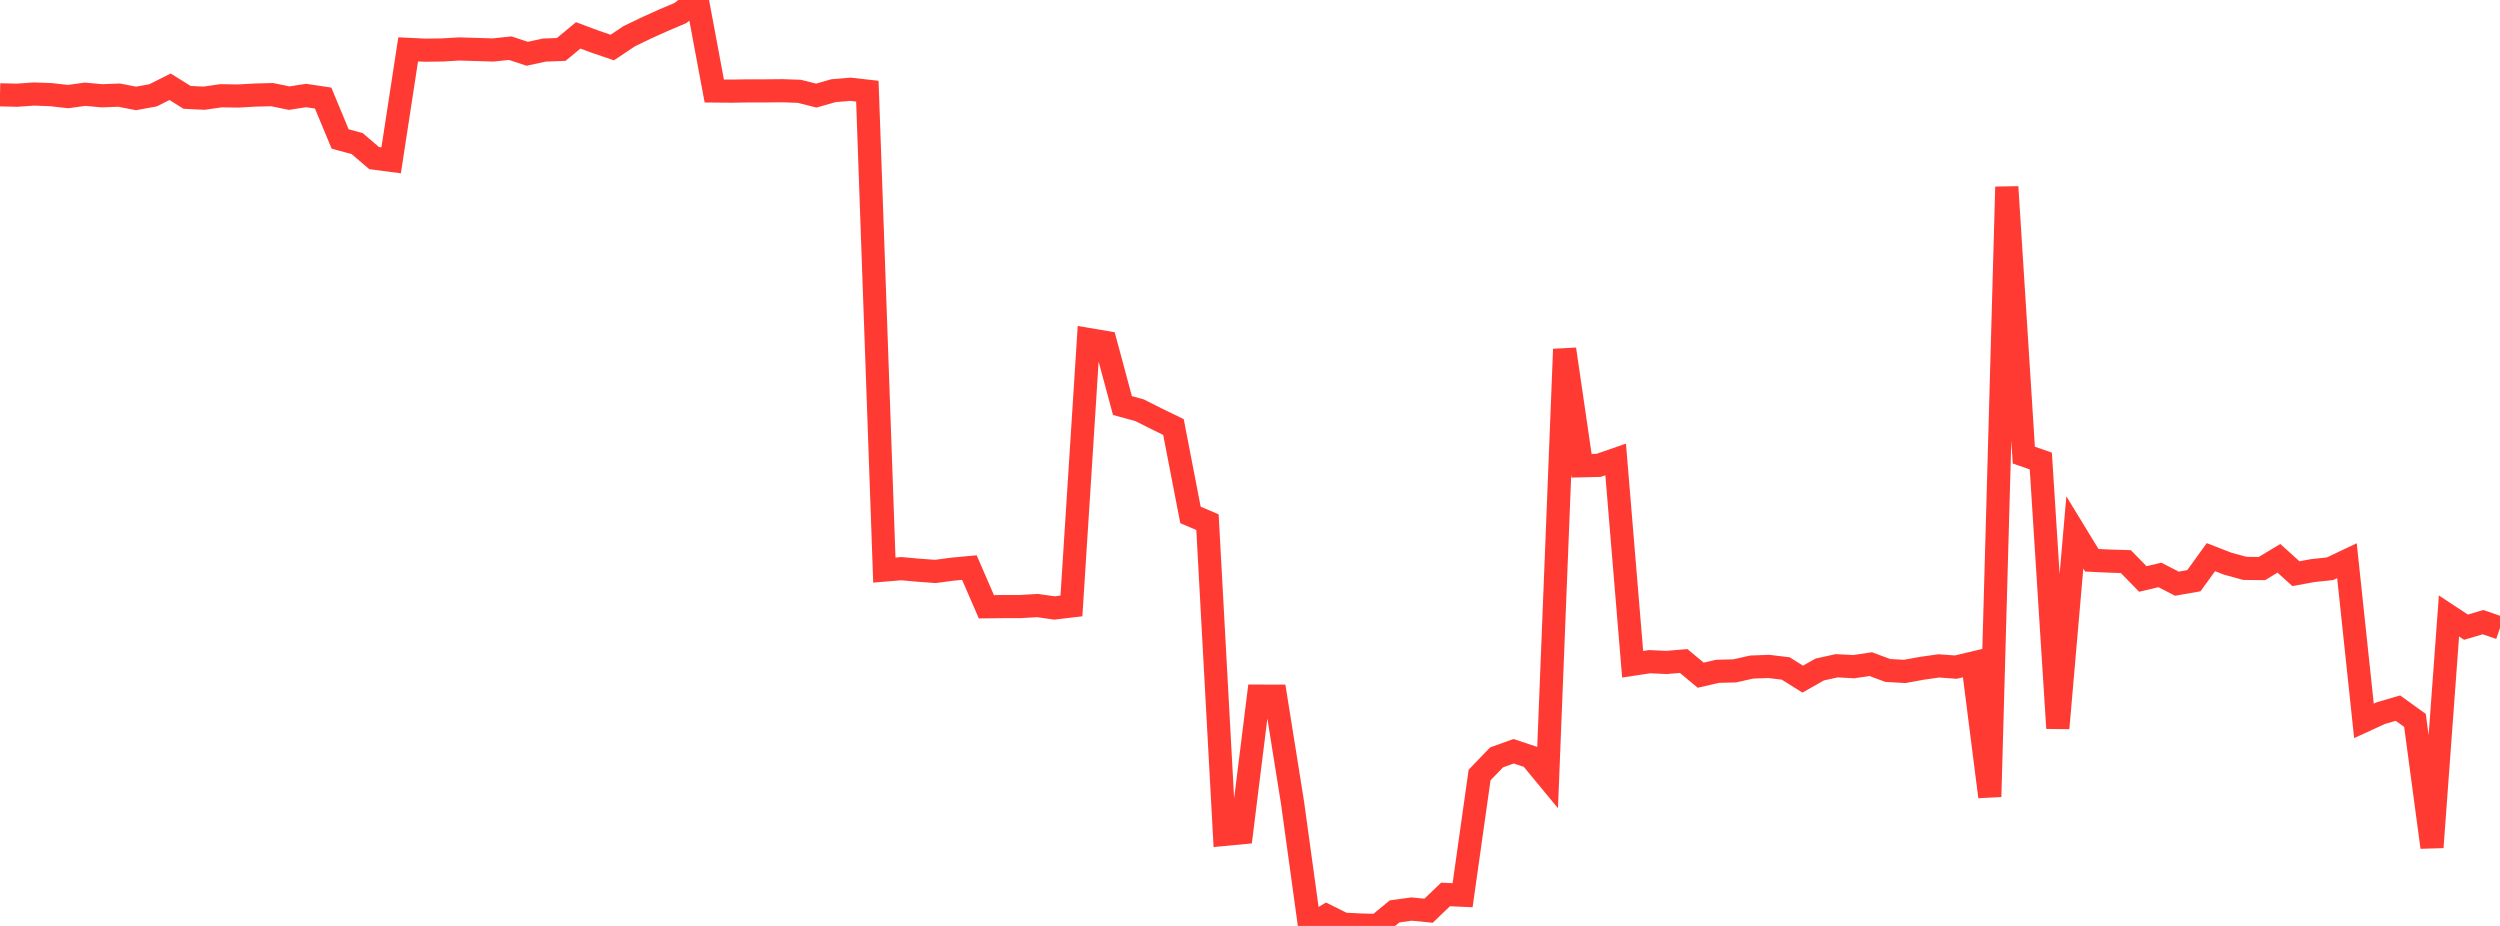 <?xml version="1.0" standalone="no"?>
<!DOCTYPE svg PUBLIC "-//W3C//DTD SVG 1.1//EN" "http://www.w3.org/Graphics/SVG/1.1/DTD/svg11.dtd">

<svg width="135" height="50" viewBox="0 0 135 50" preserveAspectRatio="none" 
  xmlns="http://www.w3.org/2000/svg"
  xmlns:xlink="http://www.w3.org/1999/xlink">


<polyline points="0.0, 5.121 0.918, 5.141 1.837, 5.078 2.755, 5.111 3.673, 5.216 4.592, 5.089 5.51, 5.172 6.429, 5.137 7.347, 5.315 8.265, 5.147 9.184, 4.686 10.102, 5.258 11.02, 5.303 11.939, 5.17 12.857, 5.185 13.776, 5.134 14.694, 5.11 15.612, 5.3 16.531, 5.158 17.449, 5.295 18.367, 7.504 19.286, 7.753 20.204, 8.538 21.122, 8.659 22.041, 2.666 22.959, 2.71 23.878, 2.698 24.796, 2.644 25.714, 2.671 26.633, 2.699 27.551, 2.601 28.469, 2.904 29.388, 2.705 30.306, 2.669 31.224, 1.91 32.143, 2.253 33.061, 2.567 33.98, 1.954 34.898, 1.512 35.816, 1.097 36.735, 0.707 37.653, 0.0 38.571, 4.914 39.49, 4.922 40.408, 4.908 41.327, 4.908 42.245, 4.899 43.163, 4.931 44.082, 5.162 45.0, 4.898 45.918, 4.819 46.837, 4.923 47.755, 30.784 48.673, 30.708 49.592, 30.791 50.51, 30.858 51.429, 30.735 52.347, 30.65 53.265, 32.766 54.184, 32.755 55.102, 32.754 56.02, 32.7 56.939, 32.83 57.857, 32.721 58.776, 18.334 59.694, 18.49 60.612, 21.9 61.531, 22.151 62.449, 22.612 63.367, 23.06 64.286, 27.807 65.204, 28.197 66.122, 45.057 67.041, 44.97 67.959, 37.591 68.878, 37.593 69.796, 43.343 70.714, 50.0 71.633, 49.448 72.551, 49.906 73.469, 49.951 74.388, 49.974 75.306, 49.216 76.224, 49.089 77.143, 49.179 78.061, 48.3 78.98, 48.342 79.898, 41.85 80.816, 40.898 81.735, 40.568 82.653, 40.873 83.571, 41.985 84.49, 18.858 85.408, 25.151 86.327, 25.129 87.245, 24.81 88.163, 35.869 89.082, 35.731 90.0, 35.772 90.918, 35.694 91.837, 36.46 92.755, 36.25 93.673, 36.228 94.592, 36.021 95.51, 35.987 96.429, 36.097 97.347, 36.673 98.265, 36.153 99.184, 35.951 100.102, 36 101.02, 35.863 101.939, 36.205 102.857, 36.257 103.776, 36.089 104.694, 35.958 105.612, 36.025 106.531, 35.807 107.449, 43.024 108.367, 10.092 109.286, 24.575 110.204, 24.896 111.122, 39.322 112.041, 28.751 112.959, 30.255 113.878, 30.298 114.796, 30.327 115.714, 31.265 116.633, 31.046 117.551, 31.519 118.469, 31.359 119.388, 30.087 120.306, 30.443 121.224, 30.692 122.143, 30.702 123.061, 30.15 123.98, 30.979 124.898, 30.81 125.816, 30.714 126.735, 30.278 127.653, 38.927 128.571, 38.506 129.49, 38.239 130.408, 38.901 131.327, 45.753 132.245, 33.263 133.163, 33.868 134.082, 33.596 135.0, 33.912" fill="none" stroke="#ff3a33" stroke-width="1.25"/>

</svg>